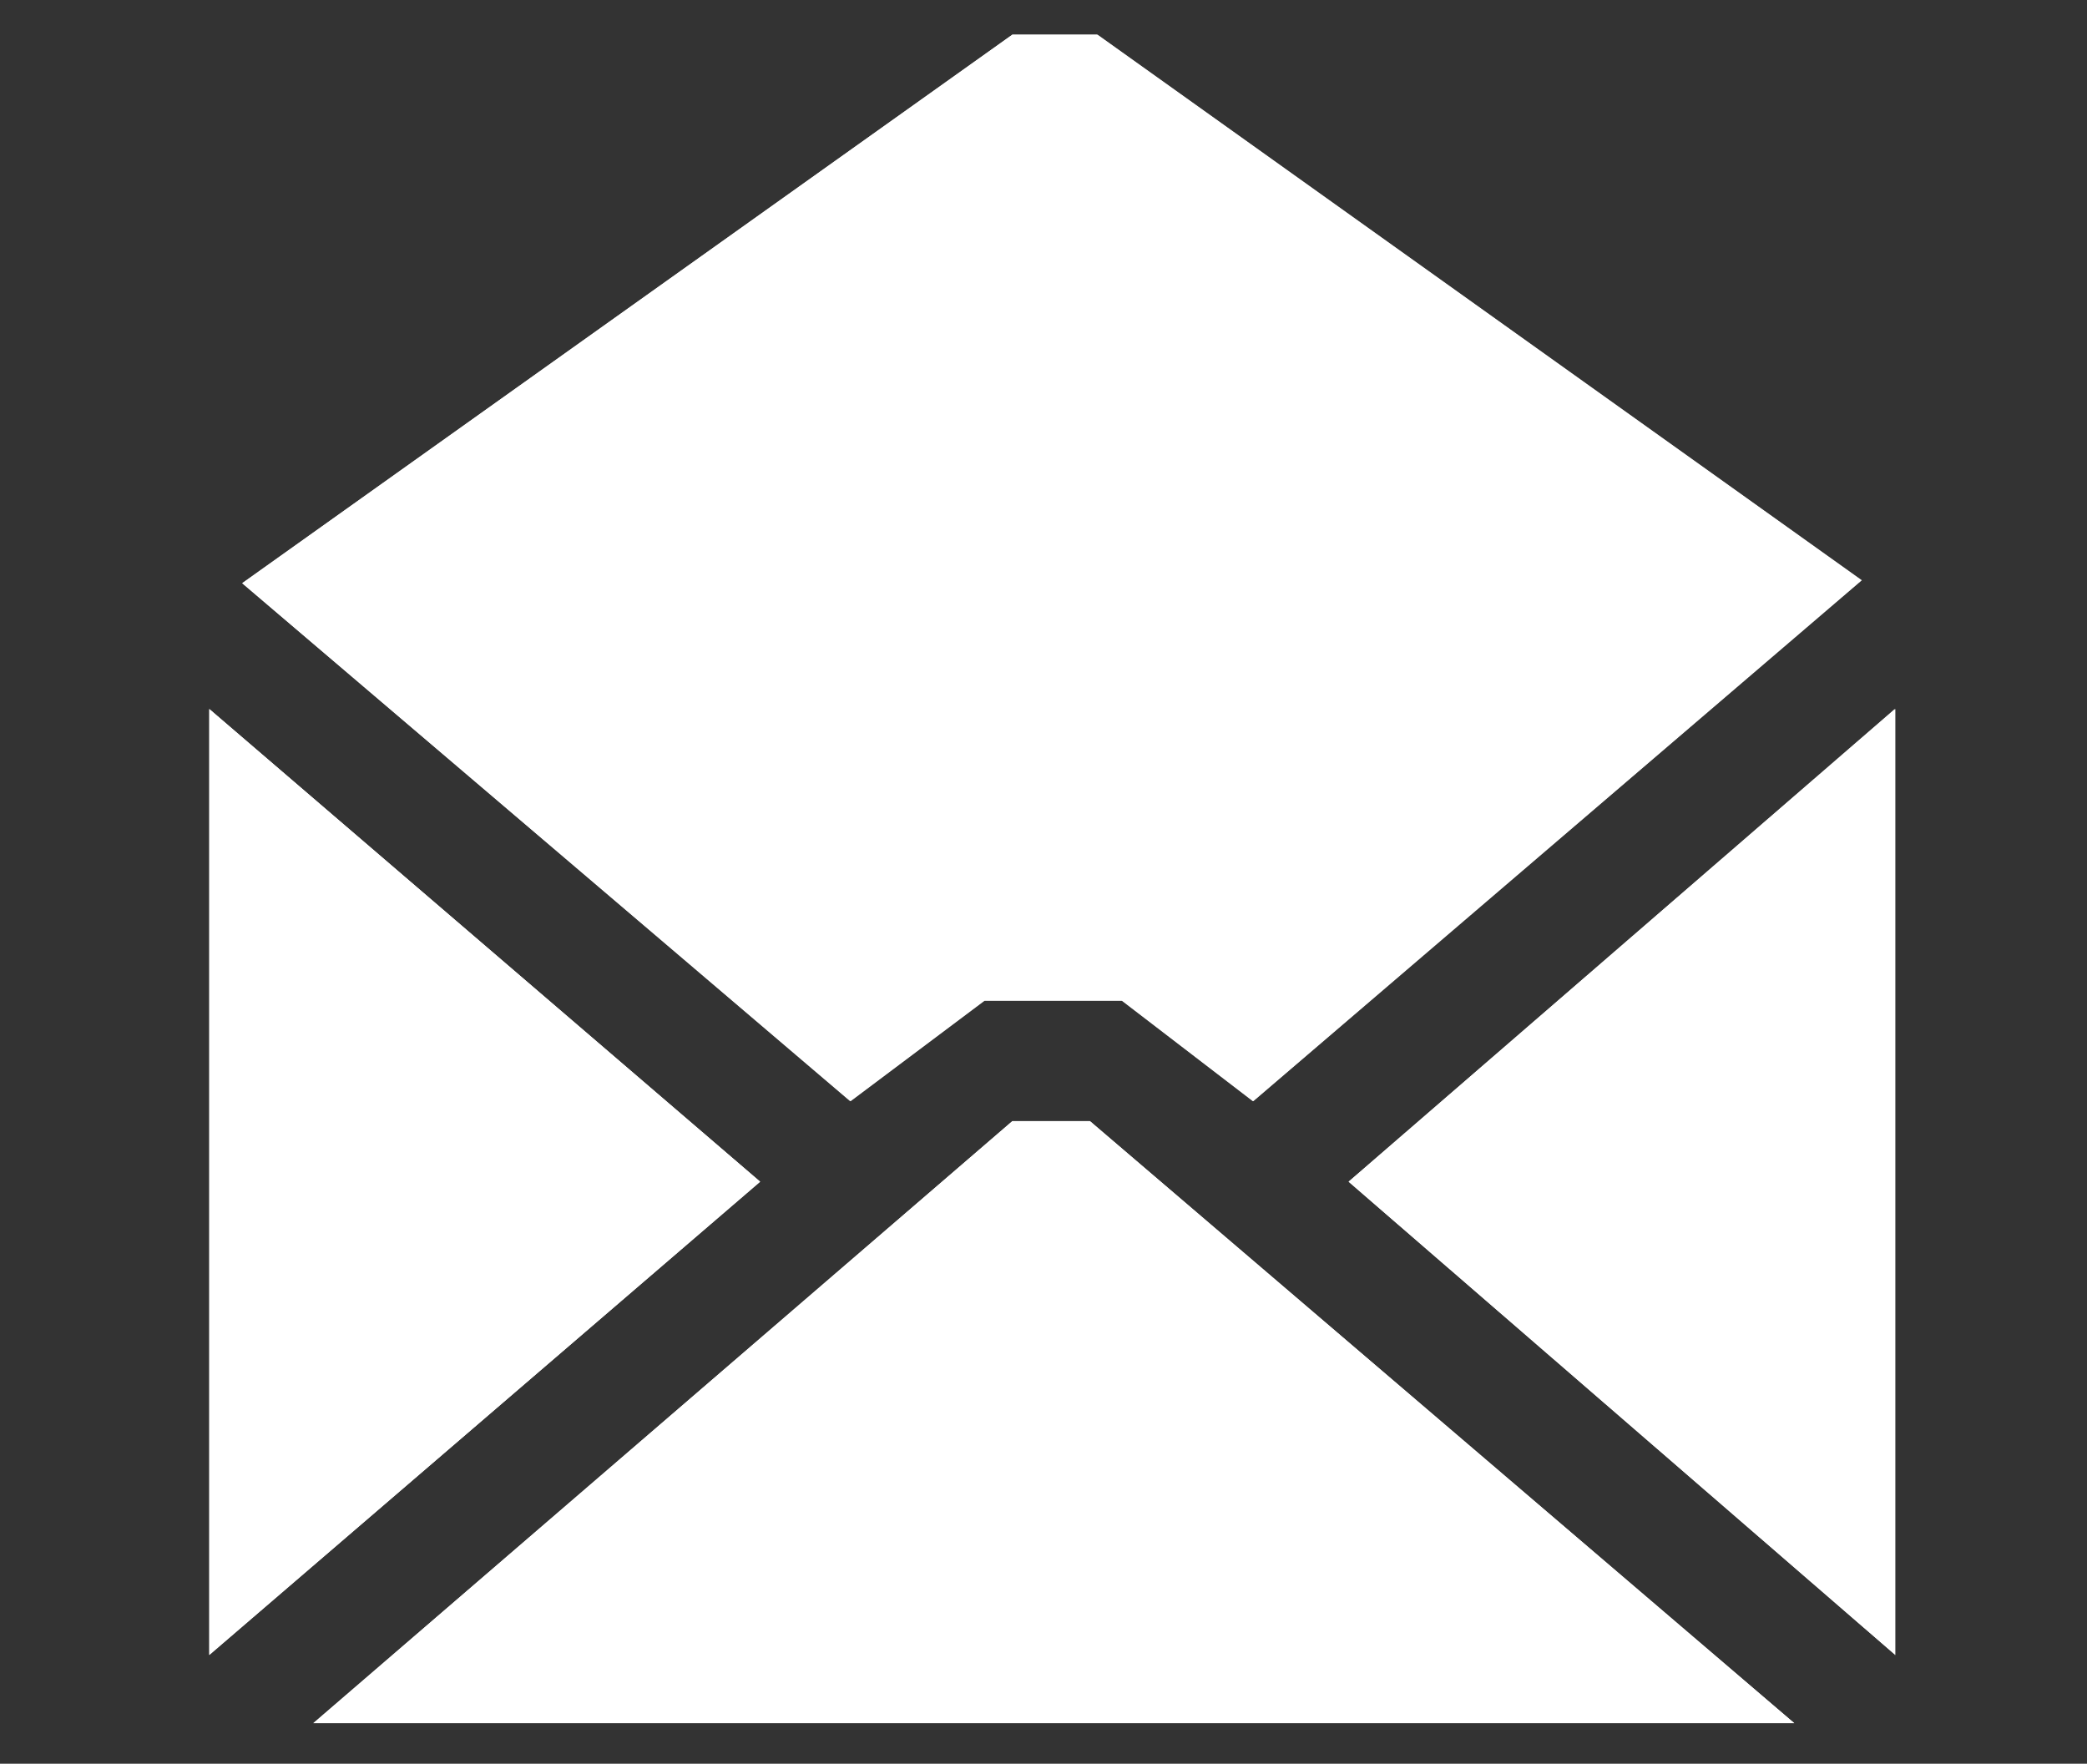 <?xml version="1.0" encoding="utf-8"?>
<!-- Generator: Adobe Illustrator 26.0.3, SVG Export Plug-In . SVG Version: 6.00 Build 0)  -->
<svg version="1.1" id="レイヤー_1" xmlns="http://www.w3.org/2000/svg" xmlns:xlink="http://www.w3.org/1999/xlink" x="0px"
	 y="0px" viewBox="0 0 355 300" style="enable-background:new 0 0 355 300;" xml:space="preserve">
<rect x="0" y="0" width="355" height="300" fill="#333333" stroke="none"/>
<style type="text/css">
	.st0{fill:#FFFFFF;}
</style>
<g>
	<path class="st0" d="M53.3,293.1l118.9-102.4h13.2l119.8,102.4H53.3z M322.4,281.5L229.4,201l92.9-80.4V281.5z M172.2,5.9h14.4
		l130,92.8l-103.5,88.6l-22.3-17.1h-23.4l-22.8,17.1L41.2,99.2L172.2,5.9z M35.6,120.6l93.7,80.4l-93.7,80.5V120.6z"/>
	<polygon class="st0" points="167.5,170.2 190.9,170.2 213.2,187.3 316.7,98.7 186.7,5.9 172.2,5.9 41.2,99.2 144.7,187.3 	"/>
	<polygon class="st0" points="322.4,281.5 322.4,120.6 229.4,201 	"/>
	<polygon class="st0" points="172.2,190.7 53.3,293.1 305.2,293.1 185.4,190.7 	"/>
	<polygon class="st0" points="35.6,120.6 35.6,281.5 129.3,201 	"/>
</g>
</svg>
